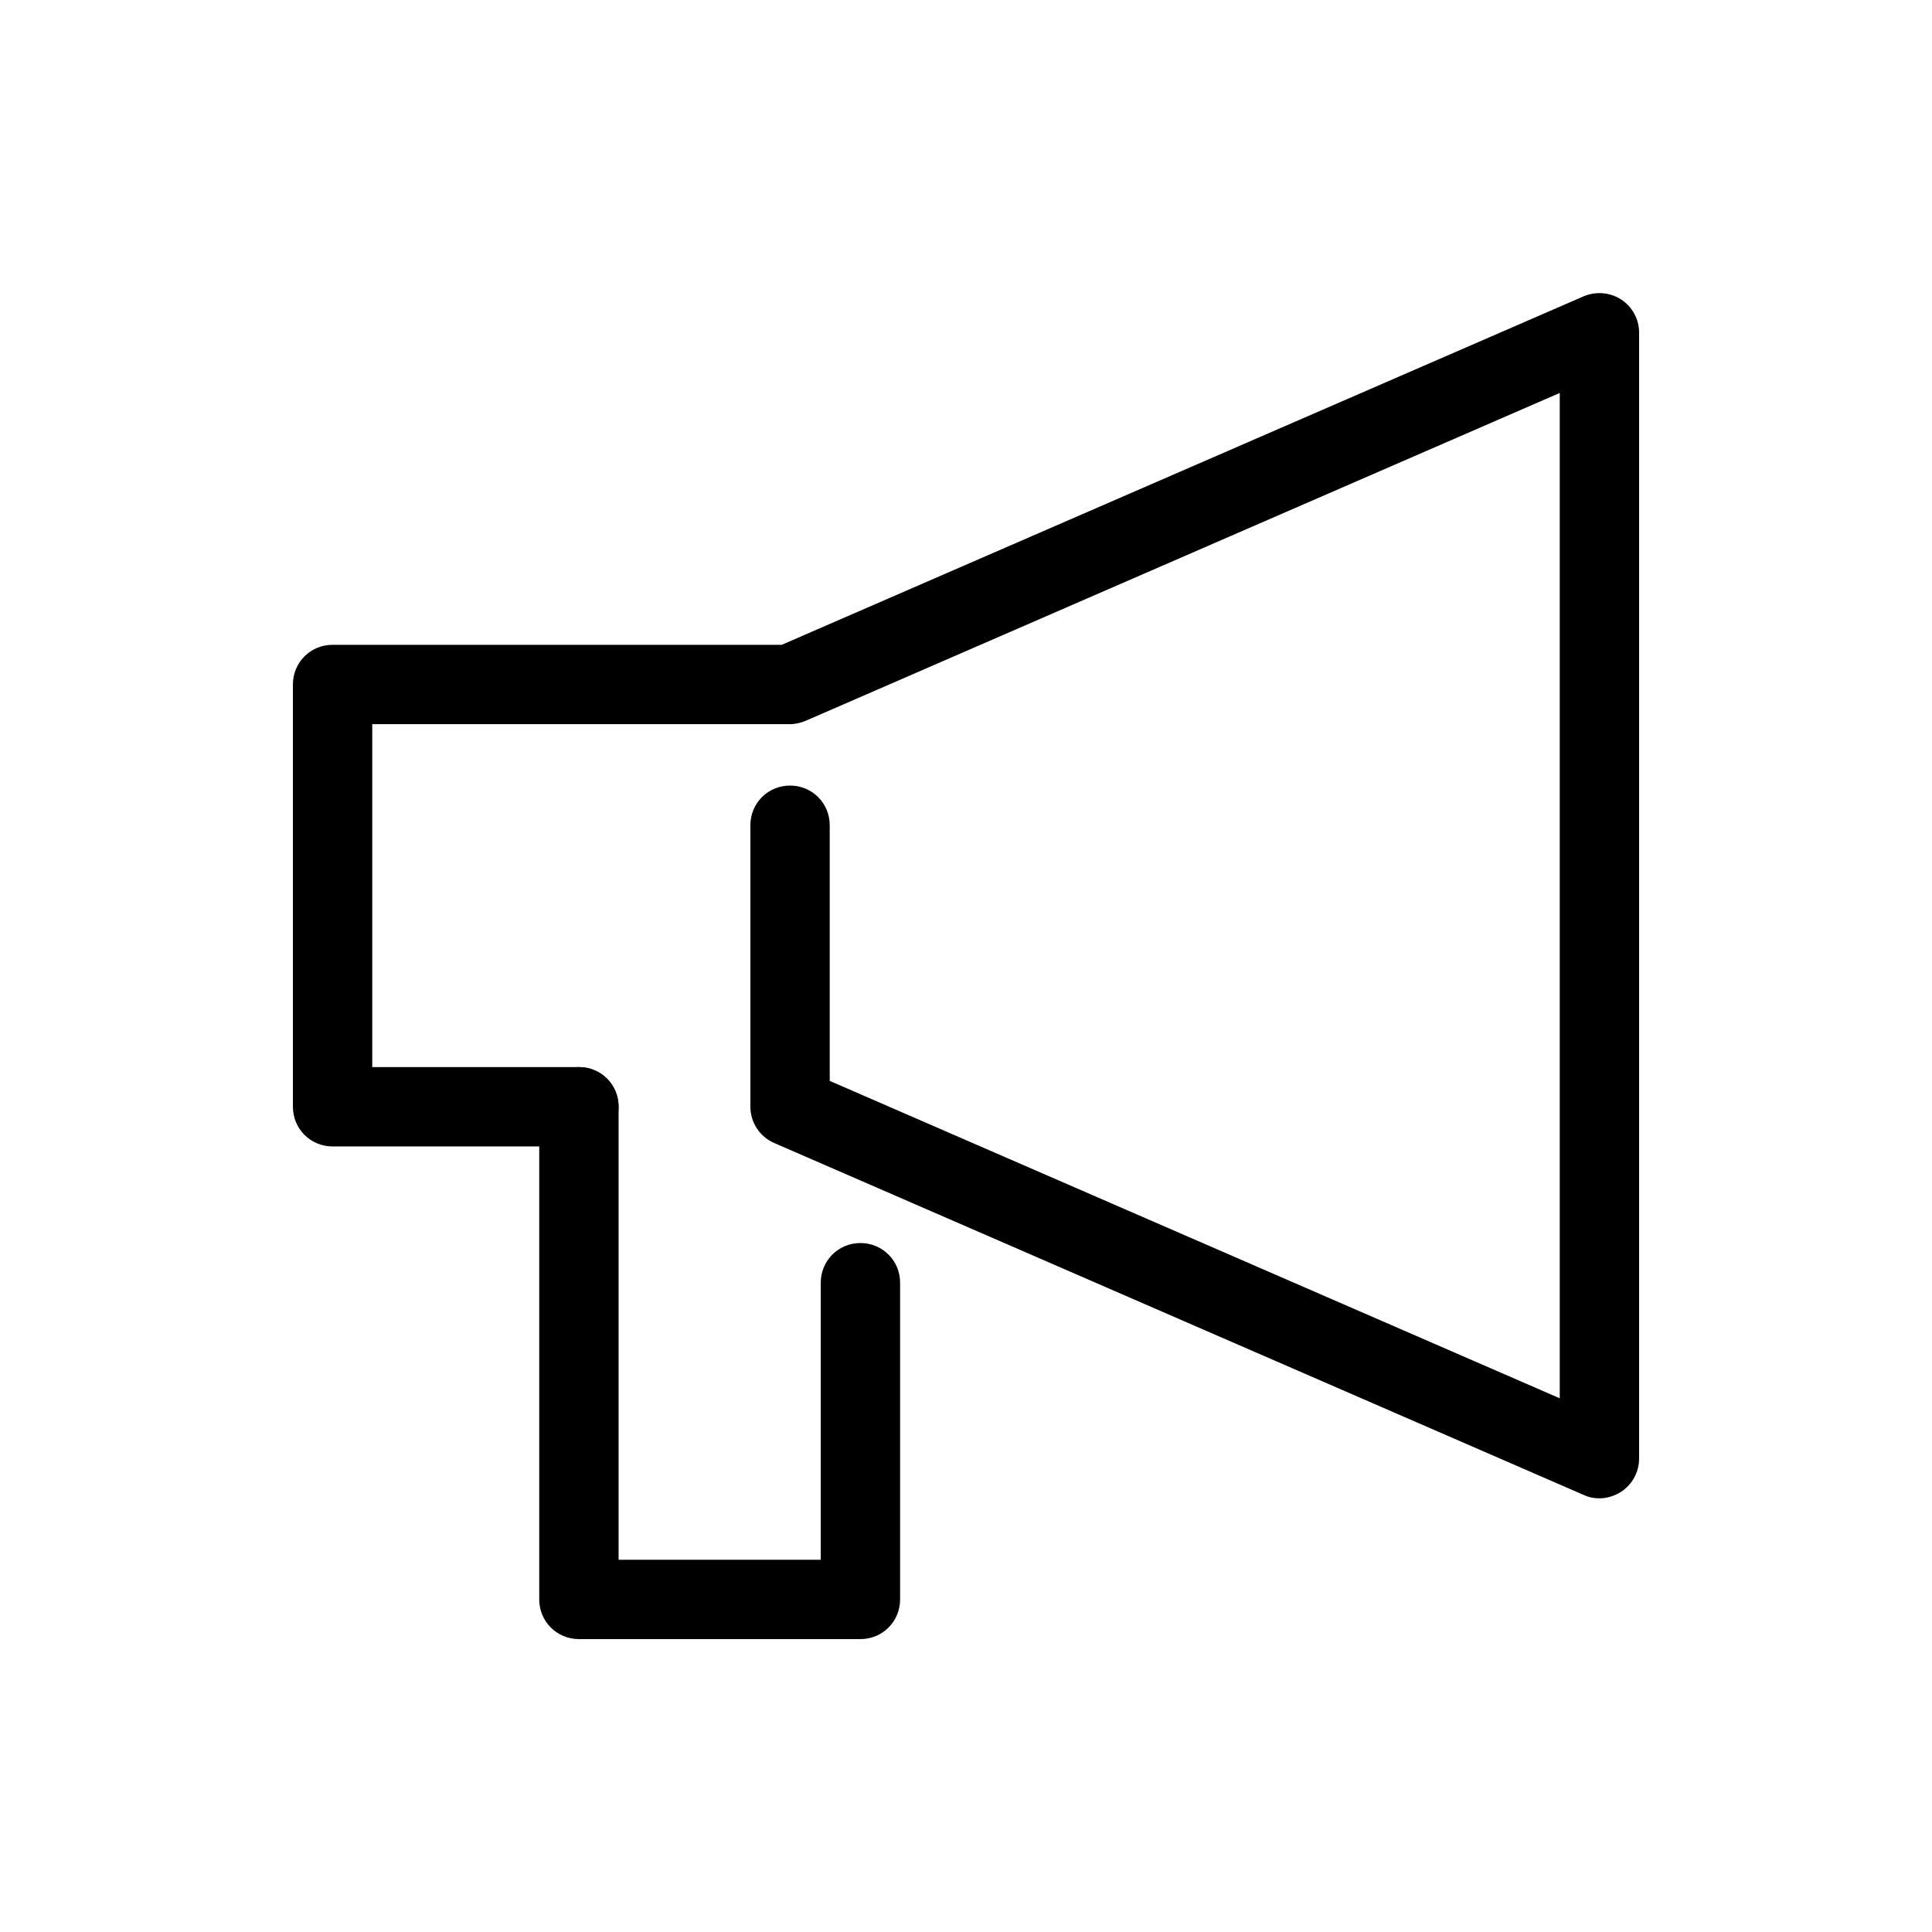 <?xml version="1.0" encoding="UTF-8"?>
<svg id="_レイヤー_2" data-name="レイヤー_2" xmlns="http://www.w3.org/2000/svg" viewBox="0 0 56 56">
  <defs>
    <style>
      .cls-1 {
        fill: none;
      }
    </style>
  </defs>
  <g id="ico">
    <g>
      <rect class="cls-1" width="56" height="56"/>
      <g id="ia">
        <g id="icon_data">
          <path d="M46.36,43.43c-.16,0-.31-.03-.46-.1l-23.46-10.2c-.42-.18-.69-.6-.69-1.05v-8.16c0-.64.51-1.15,1.15-1.15s1.15.51,1.15,1.15v7.41l21.16,9.2V11.39l-21.85,9.5c-.14.06-.3.1-.46.1h-12.11v9.94h5.99c.64,0,1.15.51,1.15,1.15s-.51,1.15-1.15,1.15h-7.14c-.64,0-1.15-.51-1.15-1.15v-12.24c0-.64.51-1.15,1.15-1.15h13.02l23.24-10.1c.35-.15.76-.12,1.09.09.32.21.52.57.52.96v32.64c0,.39-.2.75-.52.96-.19.12-.41.19-.63.19Z"/>
          <path d="M24.94,47.51h-8.16c-.64,0-1.15-.51-1.15-1.15v-14.28c0-.64.51-1.15,1.15-1.15s1.15.51,1.15,1.15v13.13h5.86v-8.03c0-.64.51-1.15,1.15-1.15s1.15.51,1.15,1.15v9.18c0,.64-.51,1.15-1.15,1.15Z"/>
        </g>
      </g>
    </g>
  </g>
</svg>